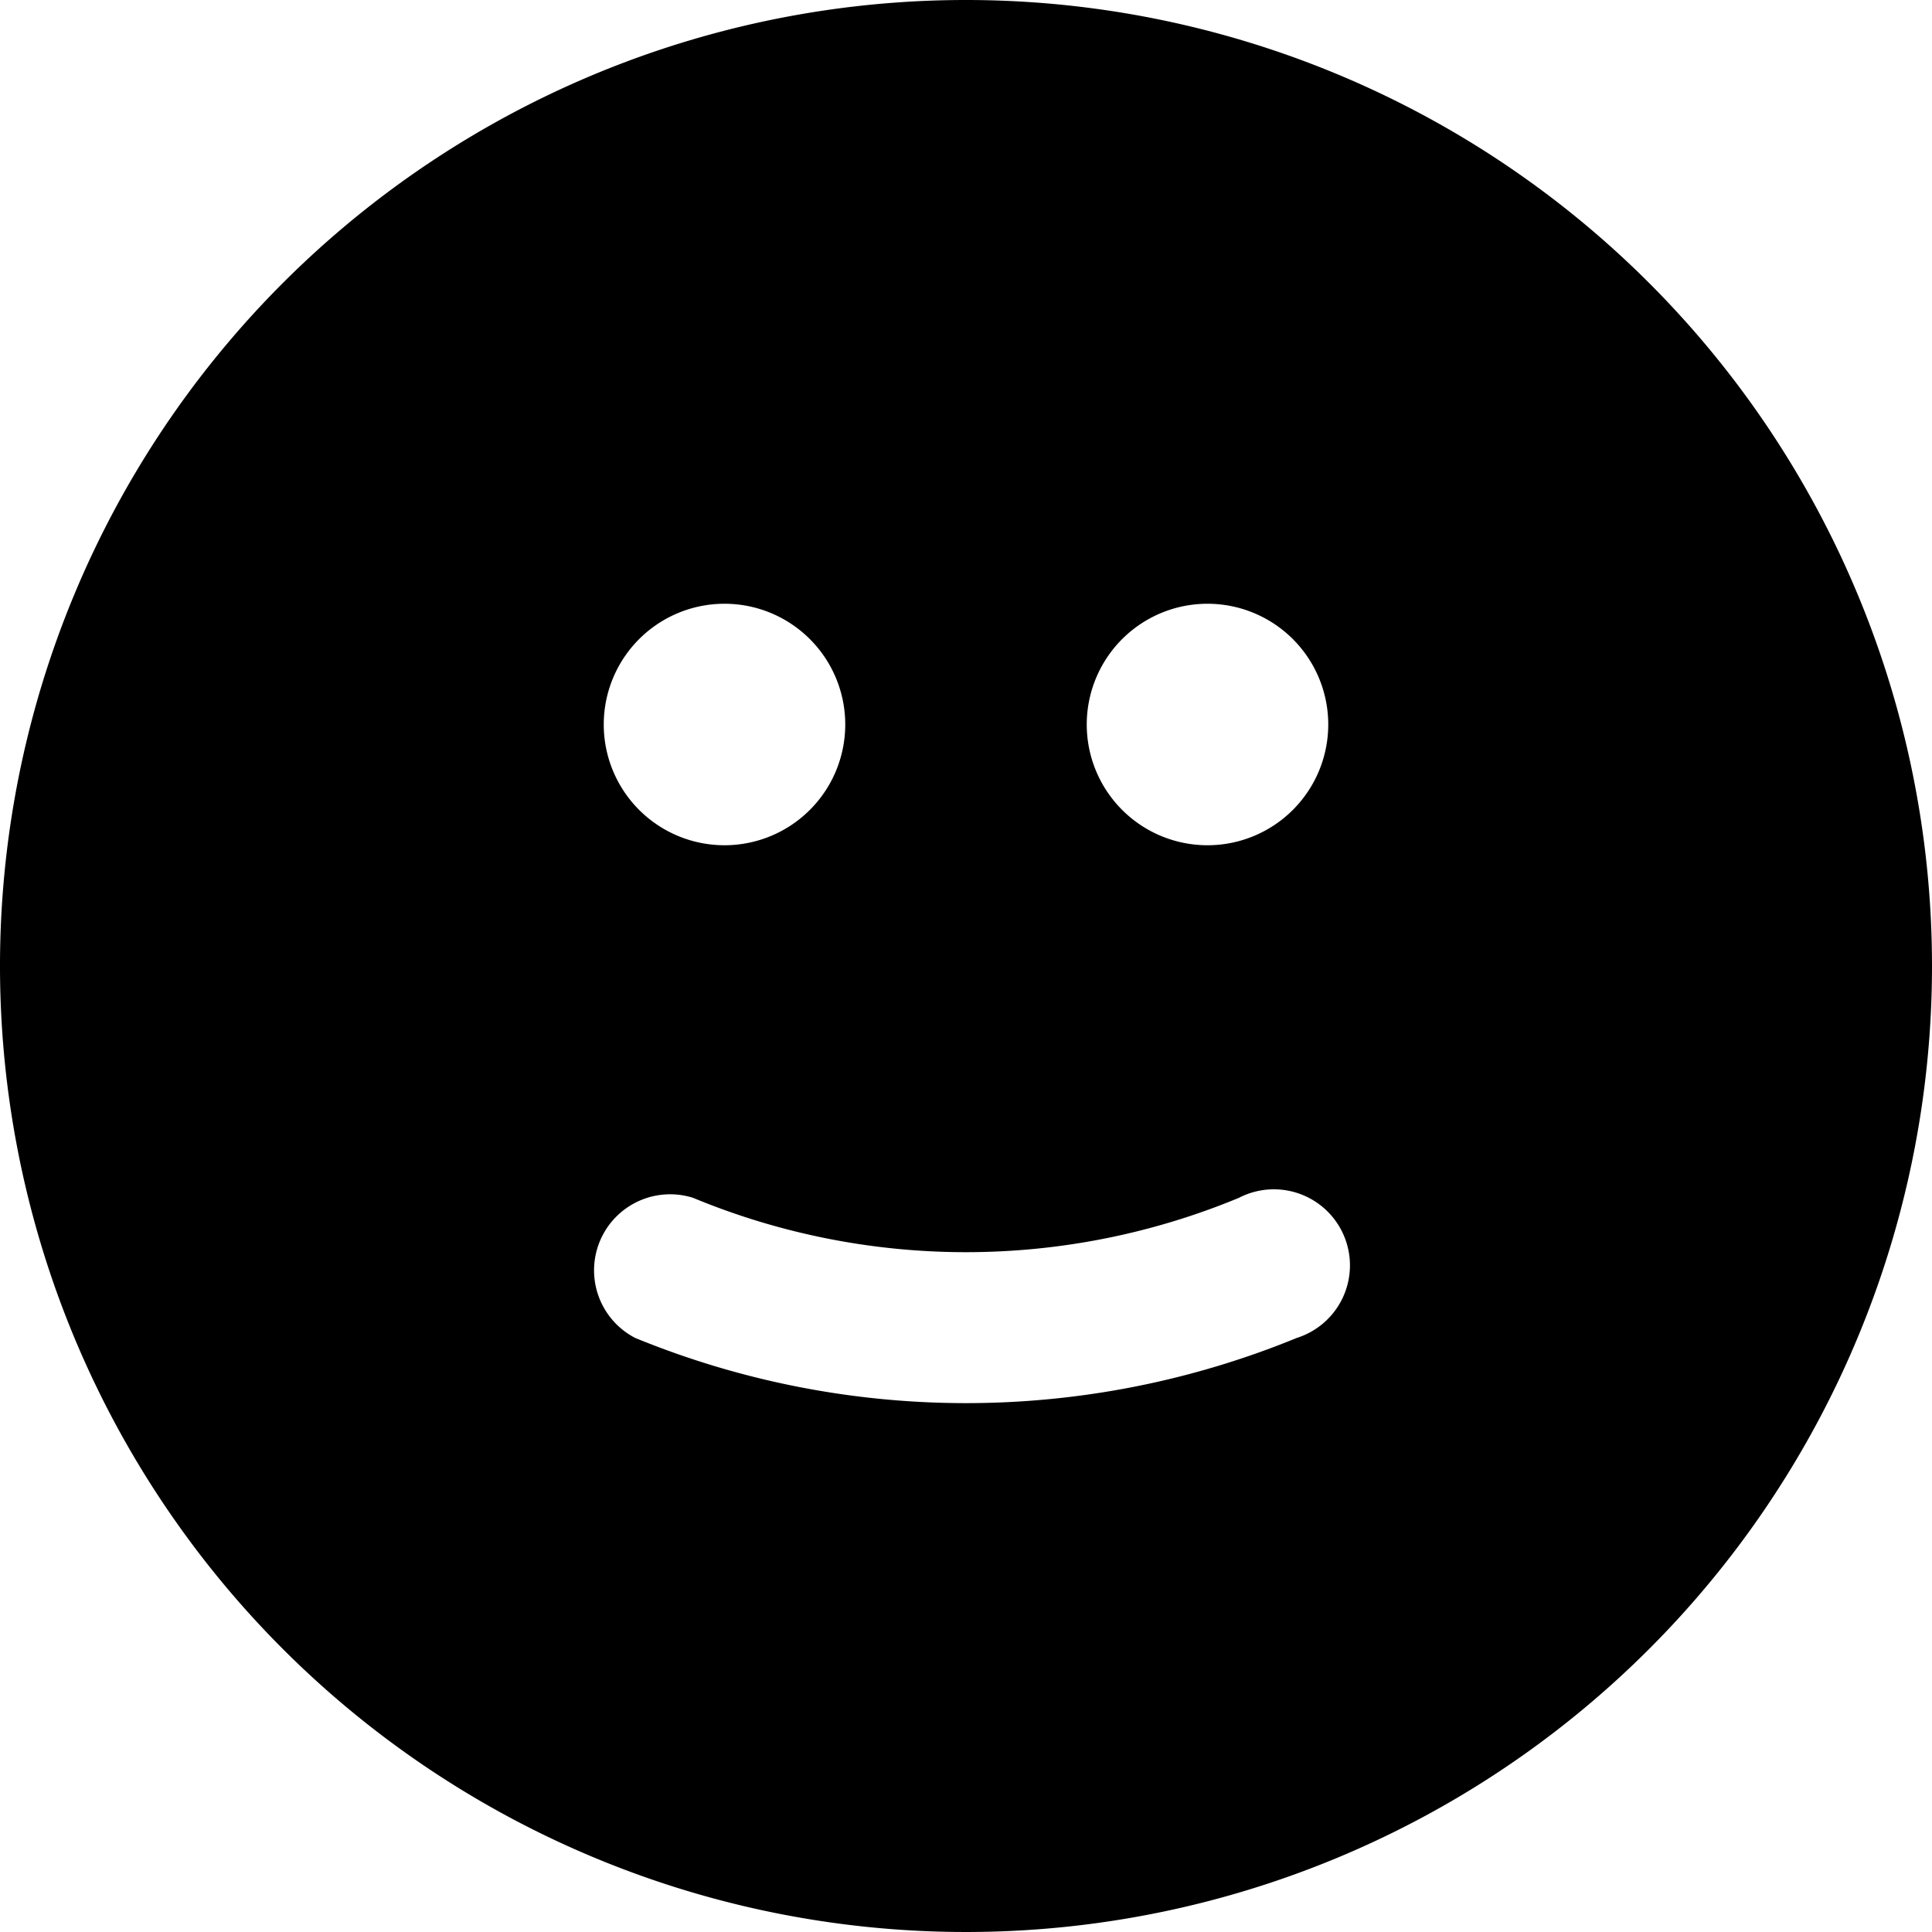 <svg xmlns="http://www.w3.org/2000/svg" width="16" height="16" focusable="false" viewBox="0 0 16 16">
  <path fill="currentColor" d="M8 0a8 8 0 108 8 8 8 0 00-8-8zm2 5a1 1 0 11-1 1 1 1 0 011-1zM6 5a1 1 0 11-1 1 1 1 0 011-1zm4.74 6.08a7.22 7.22 0 01-5.48 0 .63.63 0 01.48-1.16 5.9 5.9 0 004.52 0 .63.63 0 11.48 1.16z"/>
</svg>
